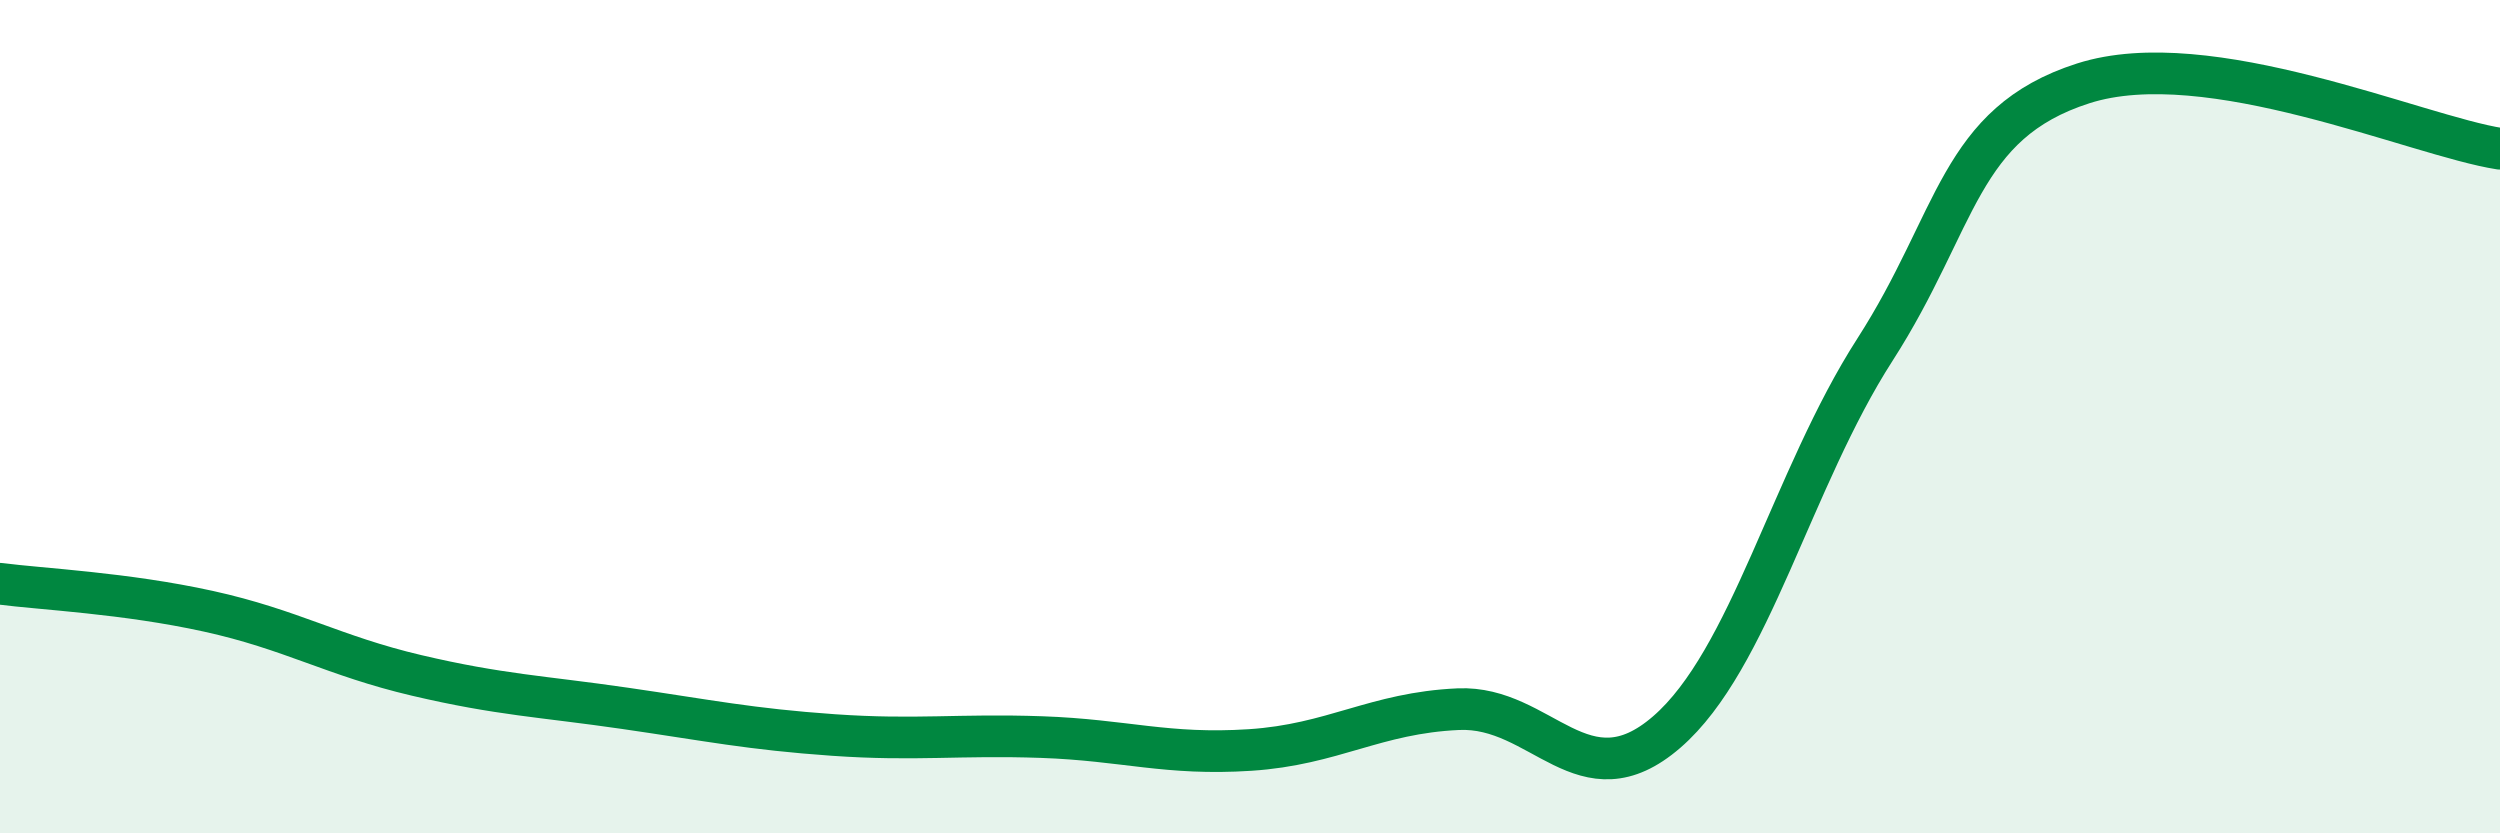 
    <svg width="60" height="20" viewBox="0 0 60 20" xmlns="http://www.w3.org/2000/svg">
      <path
        d="M 0,14.01 C 1,14.14 3,14.23 5,14.67 C 7,15.11 8,15.74 10,16.21 C 12,16.68 13,16.71 15,17 C 17,17.29 18,17.5 20,17.64 C 22,17.78 23,17.62 25,17.69 C 27,17.76 28,18.13 30,18 C 32,17.87 33,17.11 35,17.02 C 37,16.93 38,19.3 40,17.57 C 42,15.84 43,11.5 45,8.39 C 47,5.28 47,2.96 50,2 C 53,1.04 58,3.26 60,3.57L60 20L0 20Z"
        fill="#008740"
        opacity="0.1"
        stroke-linecap="round"
        stroke-linejoin="round"
      />
      <path
        d="M 0,14.01 C 1,14.14 3,14.23 5,14.67 C 7,15.11 8,15.74 10,16.21 C 12,16.68 13,16.71 15,17 C 17,17.29 18,17.5 20,17.64 C 22,17.78 23,17.62 25,17.69 C 27,17.76 28,18.13 30,18 C 32,17.87 33,17.11 35,17.02 C 37,16.93 38,19.3 40,17.57 C 42,15.84 43,11.5 45,8.39 C 47,5.28 47,2.96 50,2 C 53,1.04 58,3.26 60,3.57"
        stroke="#008740"
        stroke-width="1"
        fill="none"
        stroke-linecap="round"
        stroke-linejoin="round"
      />
    </svg>
  